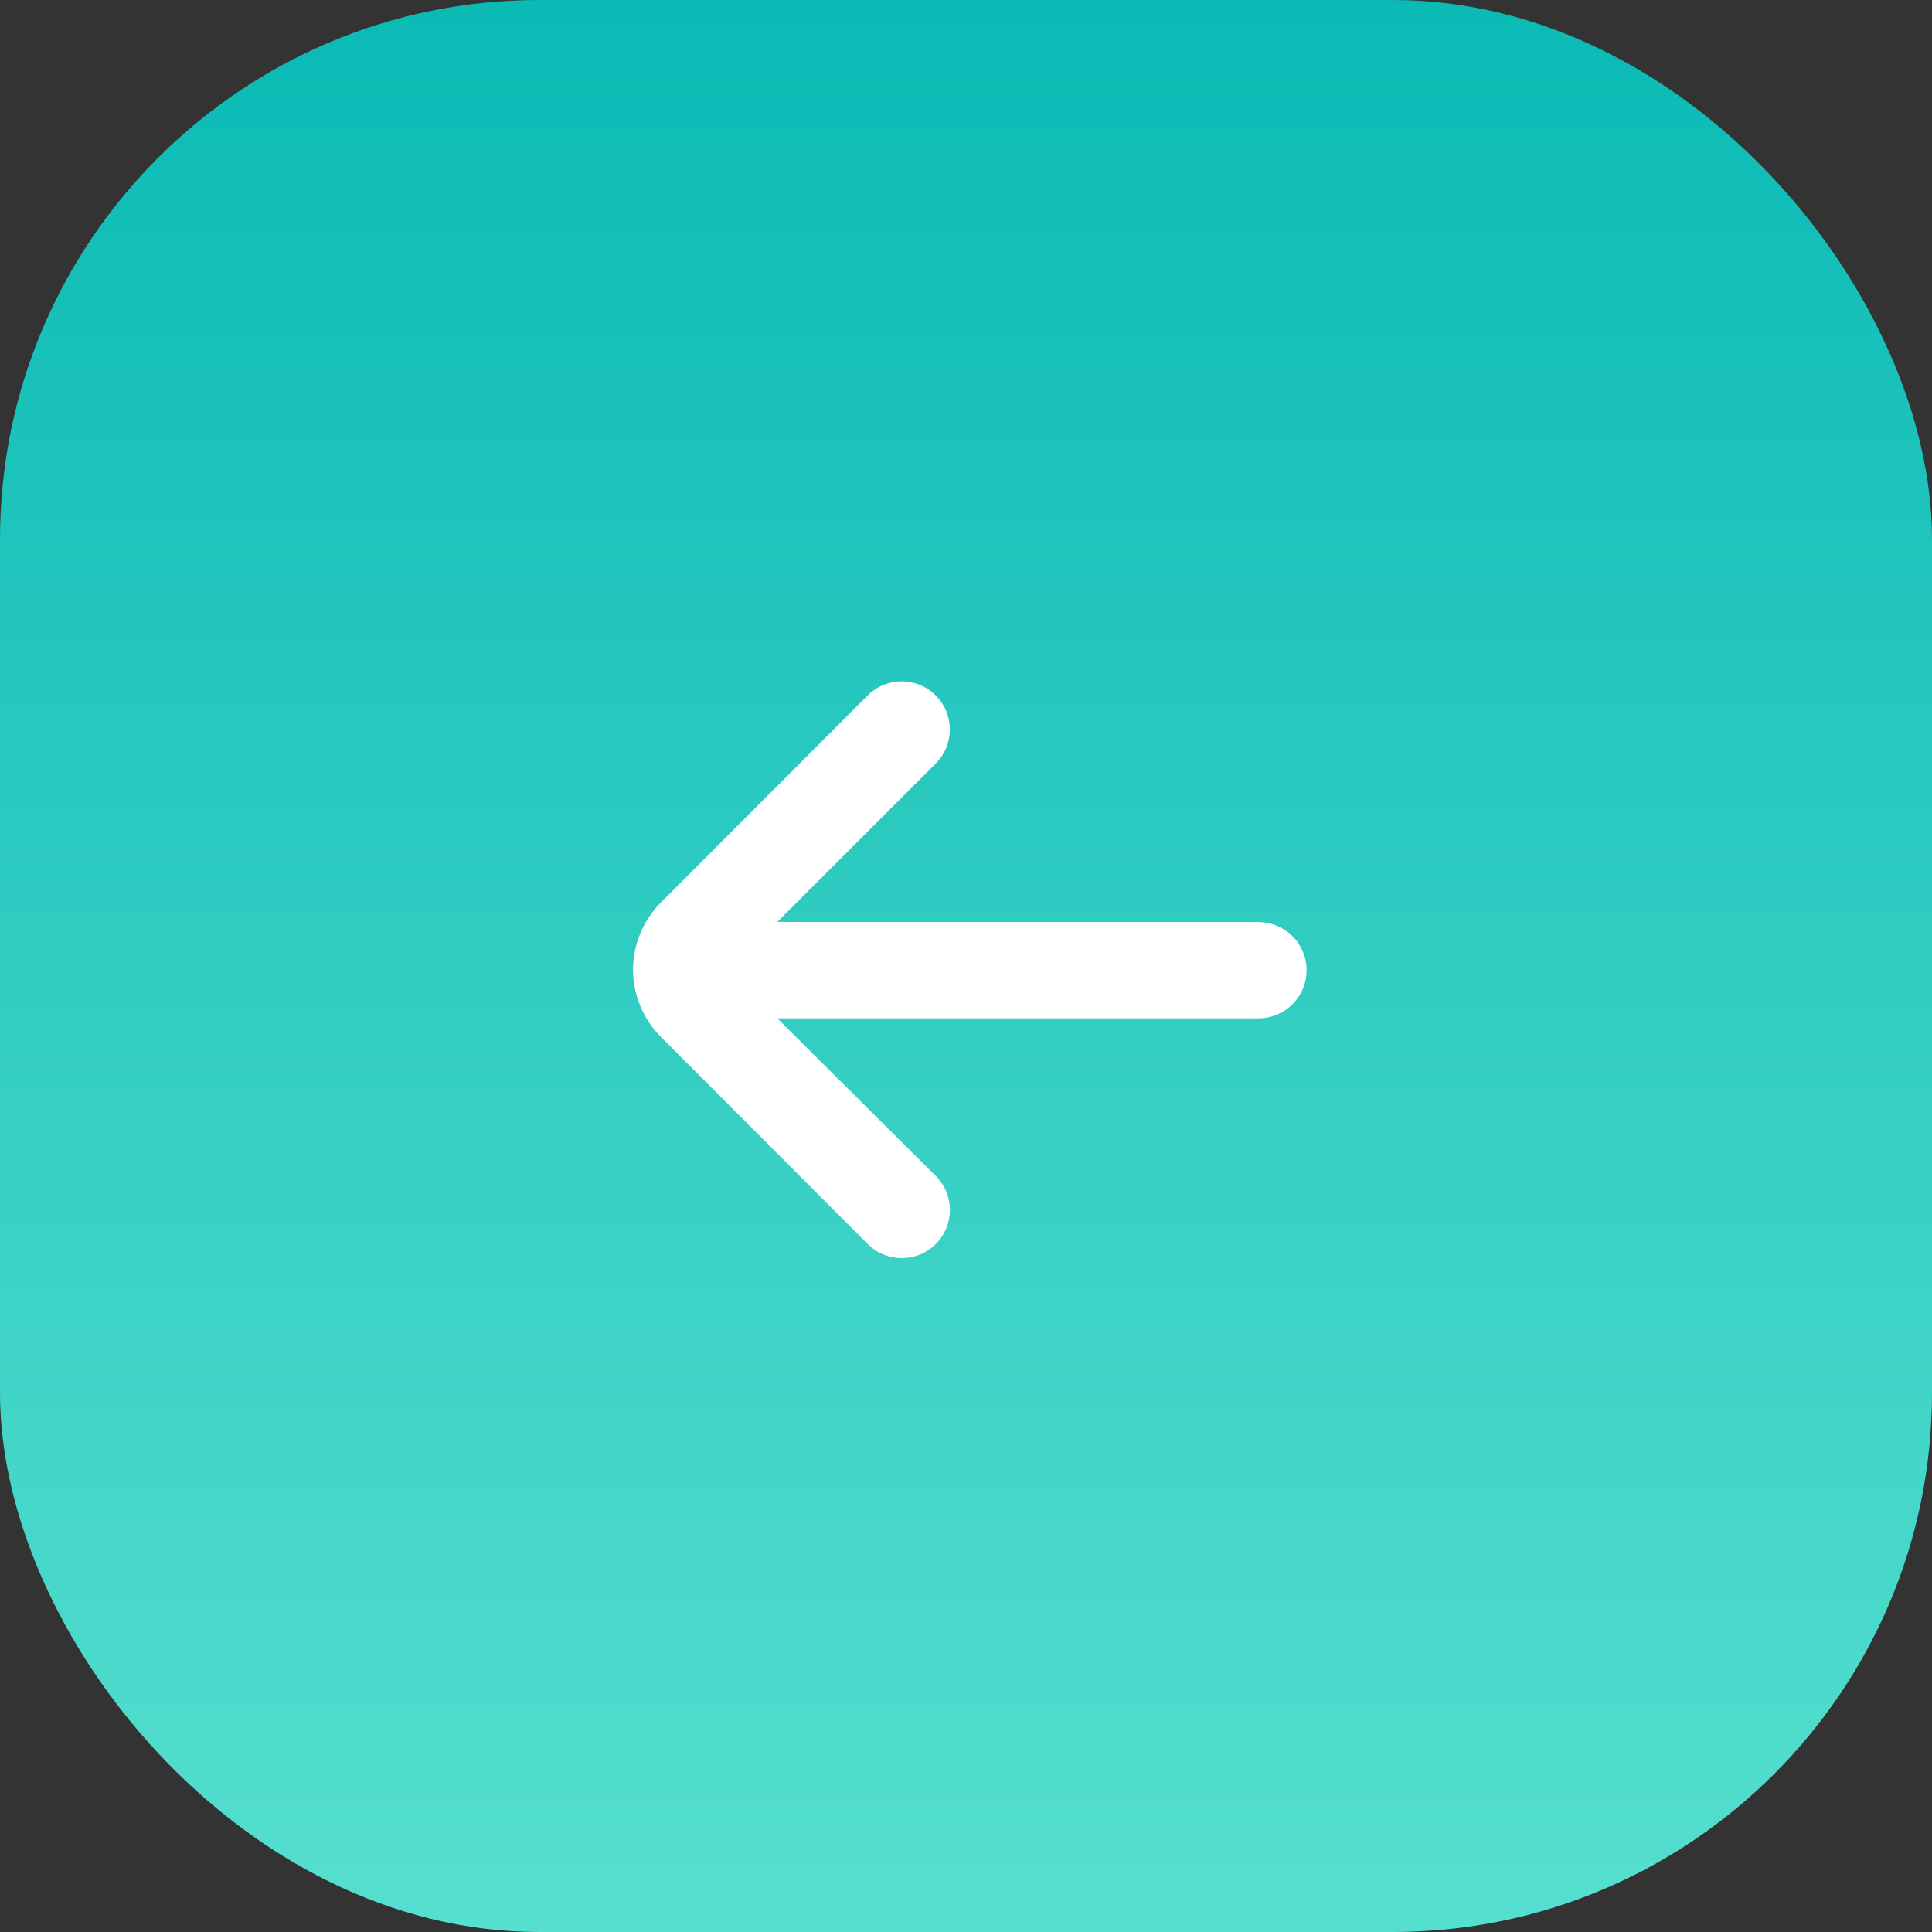 <svg xmlns="http://www.w3.org/2000/svg" xmlns:xlink="http://www.w3.org/1999/xlink" width="43" height="43" viewBox="0 0 43 43">
  <rect x="0" y="0" width="43" height="43" fill="#333333" stroke="none"/>
  <defs>
    <linearGradient id="linear-gradient" x1="0.5" x2="0.5" y2="1" gradientUnits="objectBoundingBox">
      <stop offset="0" stop-color="#0abab5"/>
      <stop offset="1" stop-color="#56dfcf"/>
    </linearGradient>
  </defs>
  <g id="Group_3655" data-name="Group 3655" transform="translate(-19.831 -76.831)">
    <rect id="Rectangle_759" data-name="Rectangle 759" width="43" height="43" rx="12" transform="translate(19.831 76.831)" fill="url(#linear-gradient)"/>
    <path id="fi-rr-arrow-small-left" d="M19.92,11.354H9.212l3.523-3.523a1.071,1.071,0,1,0-1.51-1.52l-4.594,4.6A2.142,2.142,0,0,0,6,12.425H6a2.142,2.142,0,0,0,.632,1.5l4.594,4.6a1.071,1.071,0,1,0,1.51-1.52L9.212,13.5H19.92a1.071,1.071,0,1,0,0-2.142Z" transform="translate(27.92 85.996)" fill="#fff"/>
  </g>
</svg>

